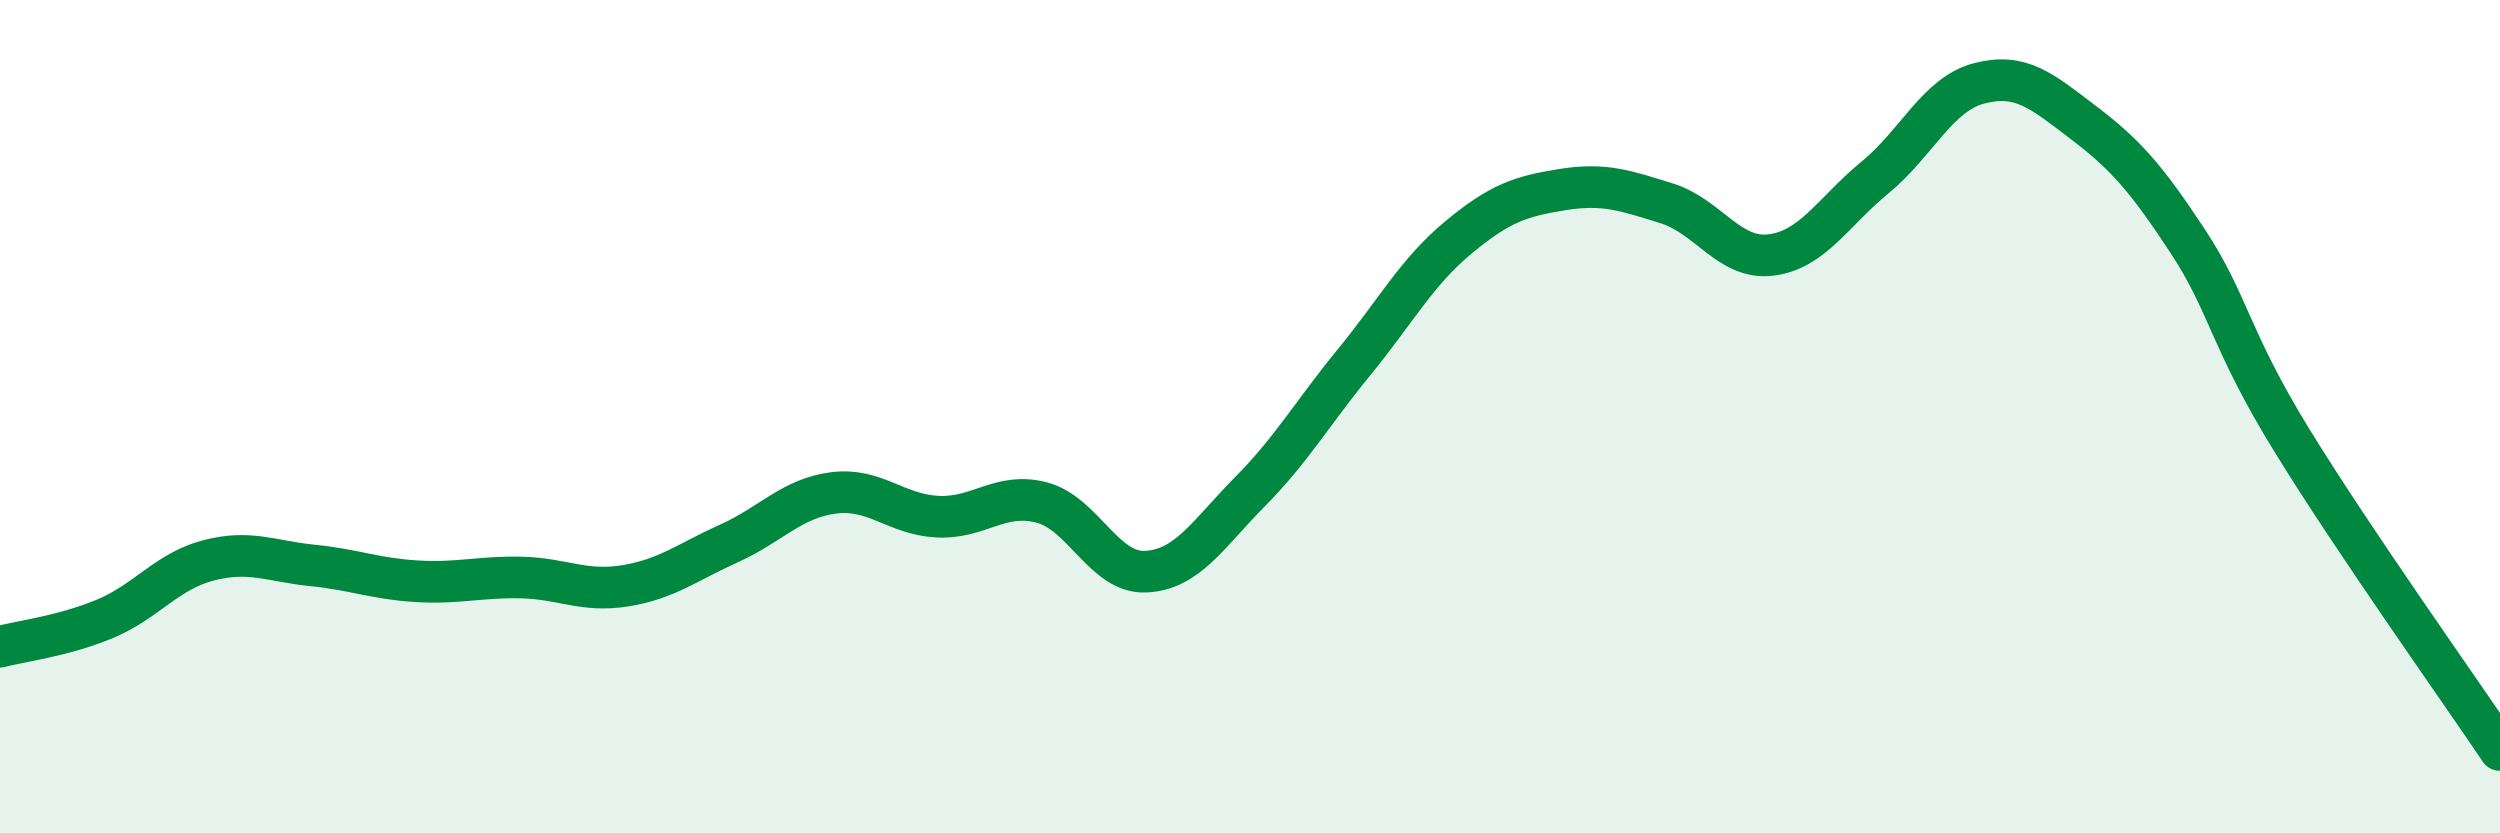 
    <svg width="60" height="20" viewBox="0 0 60 20" xmlns="http://www.w3.org/2000/svg">
      <path
        d="M 0,15.52 C 0.5,15.39 1.5,15.27 2.5,14.86 C 3.5,14.45 4,13.71 5,13.45 C 6,13.19 6.5,13.47 7.5,13.57 C 8.5,13.67 9,13.89 10,13.95 C 11,14.01 11.5,13.84 12.5,13.86 C 13.5,13.88 14,14.22 15,14.06 C 16,13.9 16.5,13.49 17.5,13.04 C 18.5,12.59 19,11.96 20,11.83 C 21,11.7 21.5,12.35 22.5,12.4 C 23.5,12.45 24,11.8 25,12.06 C 26,12.32 26.5,13.77 27.5,13.72 C 28.5,13.67 29,12.81 30,11.8 C 31,10.79 31.5,9.91 32.5,8.69 C 33.5,7.47 34,6.53 35,5.7 C 36,4.87 36.5,4.71 37.5,4.55 C 38.5,4.39 39,4.57 40,4.88 C 41,5.19 41.5,6.24 42.5,6.12 C 43.5,6 44,5.08 45,4.26 C 46,3.44 46.5,2.26 47.5,2 C 48.5,1.74 49,2.18 50,2.94 C 51,3.7 51.5,4.26 52.5,5.78 C 53.5,7.3 53.5,8.12 55,10.56 C 56.5,13 59,16.51 60,18L60 20L0 20Z"
        fill="#008740"
        opacity="0.1"
        stroke-linecap="round"
        stroke-linejoin="round"
      />
      <path
        d="M 0,15.52 C 0.5,15.39 1.5,15.27 2.5,14.86 C 3.5,14.45 4,13.71 5,13.45 C 6,13.19 6.5,13.47 7.5,13.57 C 8.5,13.67 9,13.89 10,13.95 C 11,14.01 11.5,13.84 12.5,13.86 C 13.5,13.88 14,14.22 15,14.06 C 16,13.9 16.5,13.49 17.5,13.04 C 18.5,12.59 19,11.96 20,11.83 C 21,11.7 21.5,12.35 22.5,12.4 C 23.5,12.45 24,11.8 25,12.06 C 26,12.32 26.5,13.77 27.5,13.72 C 28.5,13.67 29,12.81 30,11.8 C 31,10.79 31.5,9.91 32.5,8.69 C 33.5,7.47 34,6.53 35,5.7 C 36,4.87 36.5,4.71 37.5,4.55 C 38.5,4.39 39,4.57 40,4.88 C 41,5.19 41.5,6.24 42.5,6.12 C 43.5,6 44,5.08 45,4.26 C 46,3.44 46.5,2.26 47.5,2 C 48.5,1.74 49,2.18 50,2.94 C 51,3.7 51.5,4.26 52.5,5.78 C 53.5,7.3 53.5,8.12 55,10.56 C 56.5,13 59,16.51 60,18"
        stroke="#008740"
        stroke-width="1"
        fill="none"
        stroke-linecap="round"
        stroke-linejoin="round"
      />
    </svg>
  
